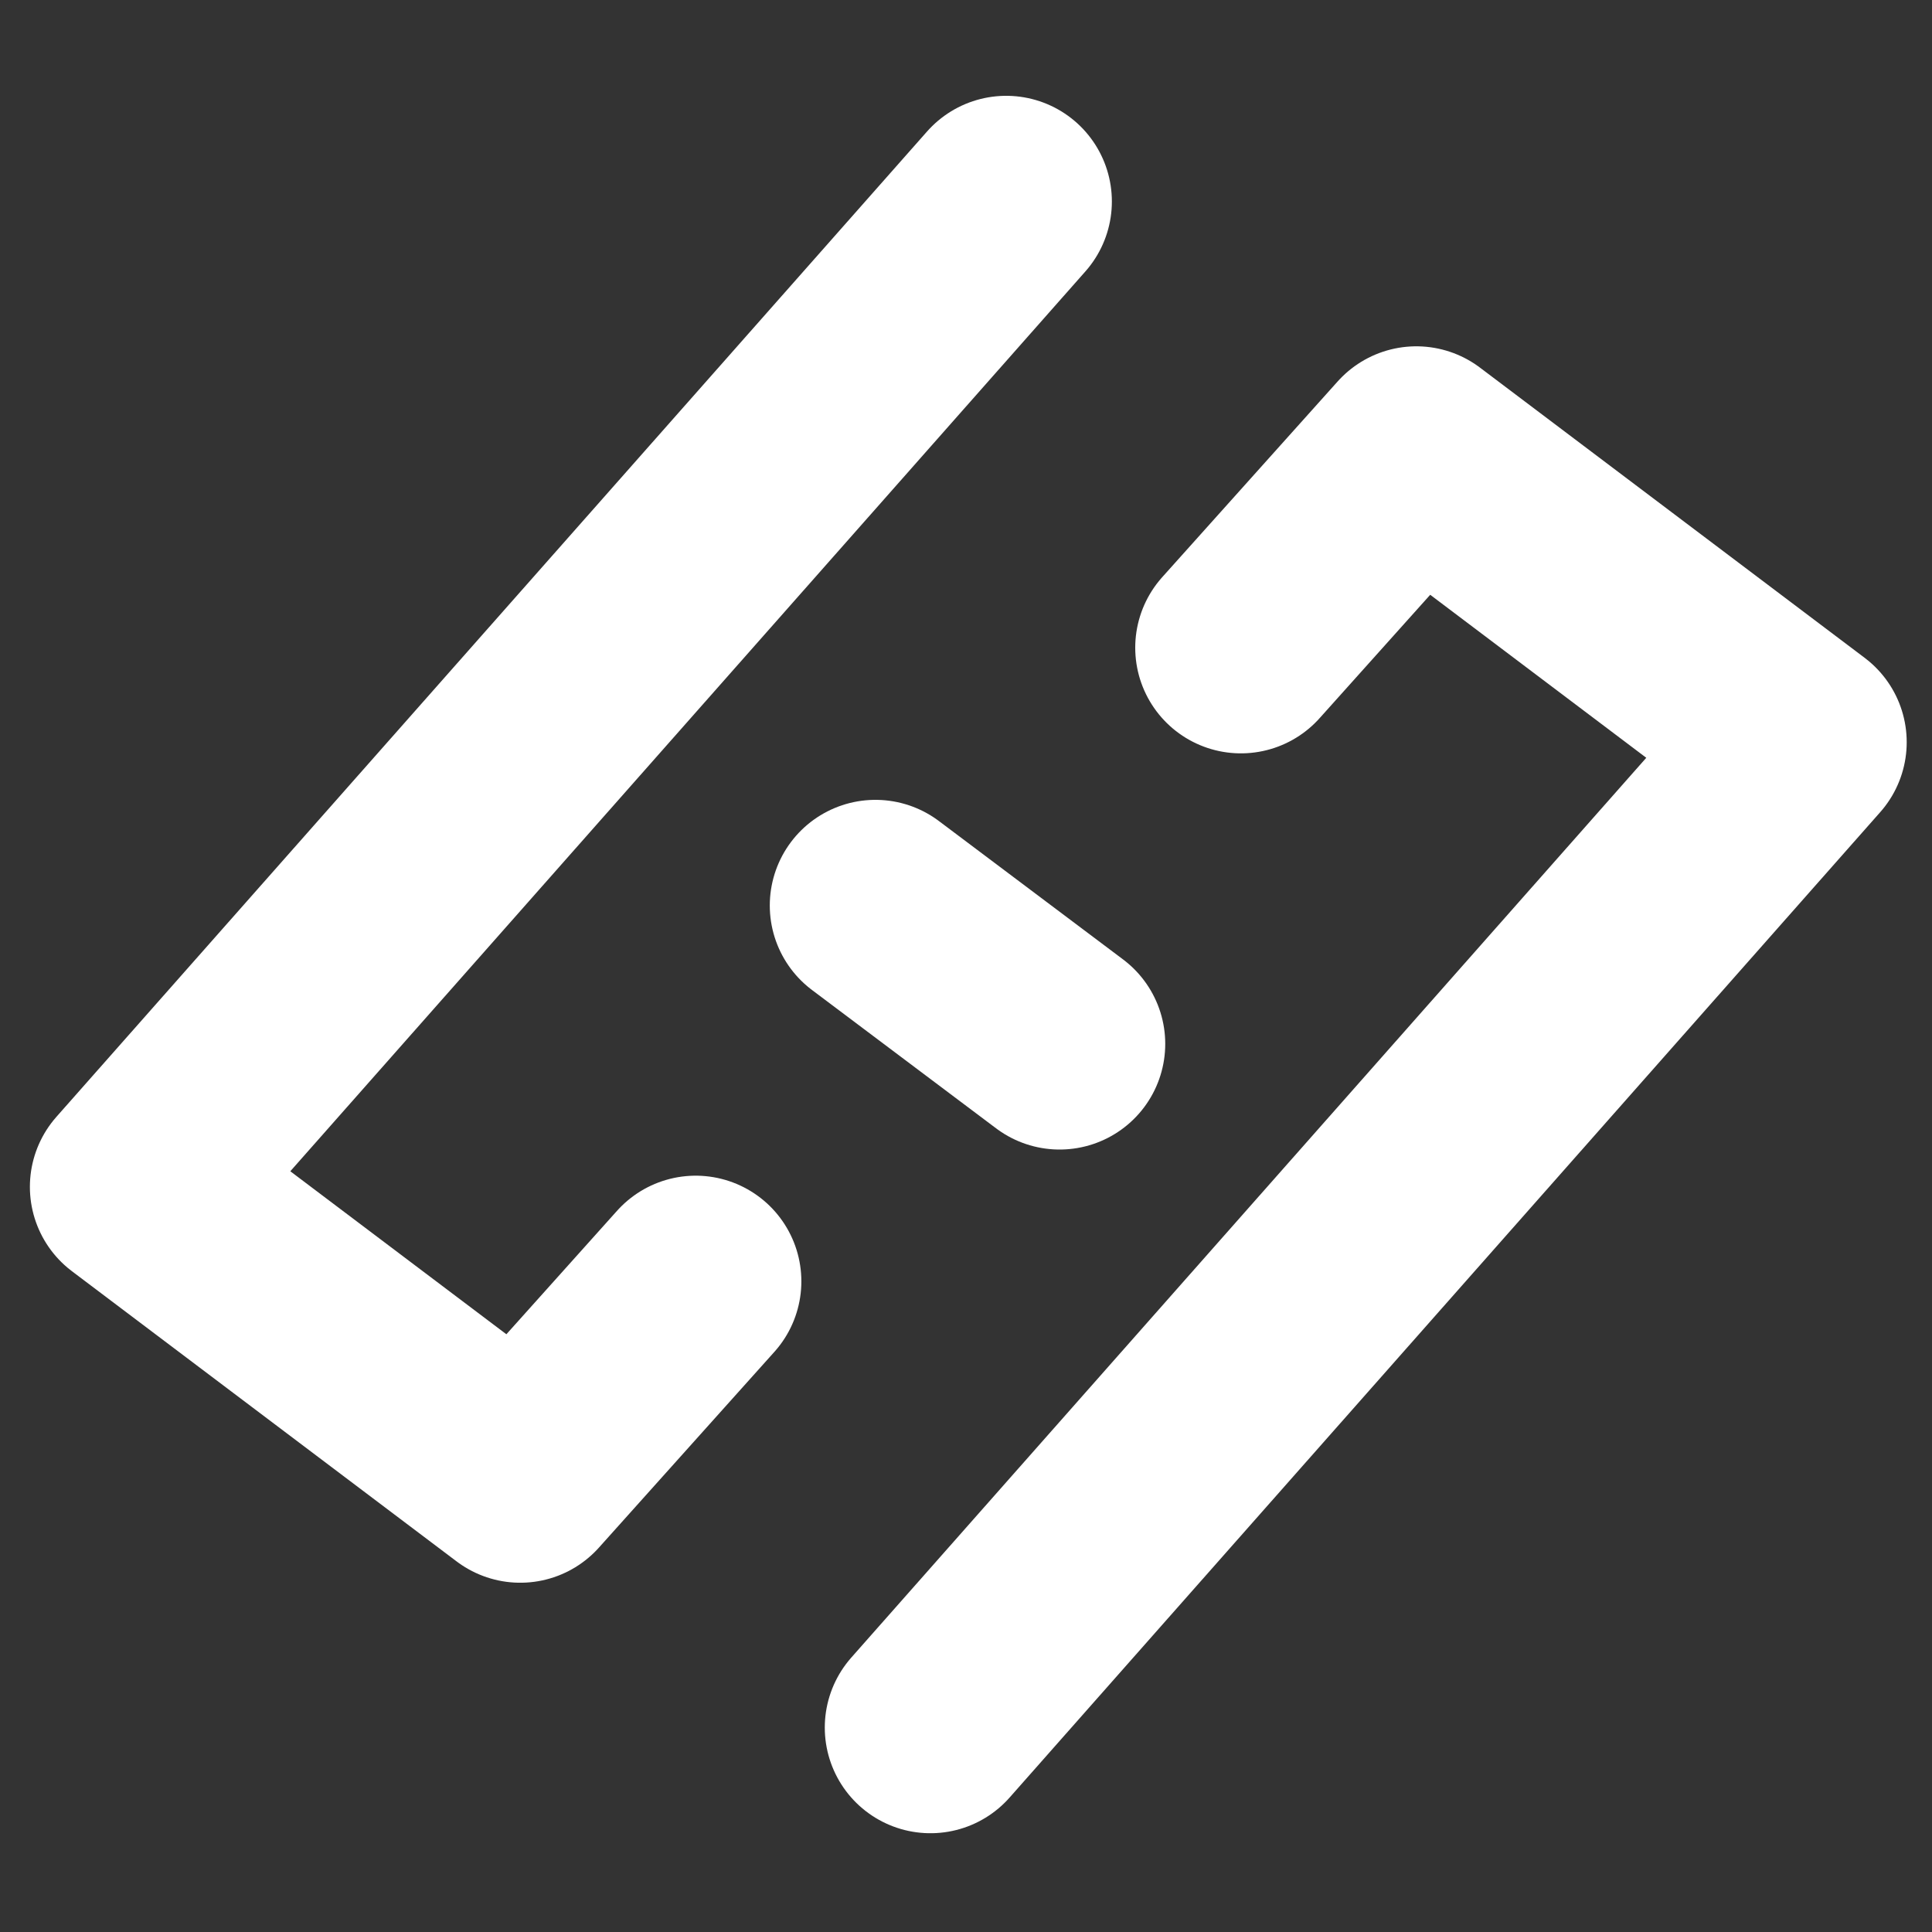 <?xml version="1.0" encoding="UTF-8" standalone="no"?>
<!-- Created with Inkscape (http://www.inkscape.org/) -->

<svg
   width="32"
   height="32"
   viewBox="0 0 32 32"
   version="1.1"
   id="svg5"
   inkscape:version="1.3.2 (091e20e, 2023-11-25, custom)"
   sodipodi:docname="icon-surftlink-null.svg"
   xmlns:inkscape="http://www.inkscape.org/namespaces/inkscape"
   xmlns:sodipodi="http://sodipodi.sourceforge.net/DTD/sodipodi-0.dtd"
   xmlns="http://www.w3.org/2000/svg"
   xmlns:svg="http://www.w3.org/2000/svg"
   xmlns:rdf="http://www.w3.org/1999/02/22-rdf-syntax-ns#"
   xmlns:cc="http://creativecommons.org/ns#"
   xmlns:dc="http://purl.org/dc/elements/1.1/">
  <rect x="0" y="0" width="32" height="32" fill="#333333" stroke="none"/>
  <sodipodi:namedview
     id="namedview7"
     pagecolor="#ffffff"
     bordercolor="#666666"
     borderopacity="1.0"
     inkscape:pageshadow="2"
     inkscape:pageopacity="0.0"
     inkscape:pagecheckerboard="0"
     inkscape:document-units="px"
     showgrid="false"
     inkscape:zoom="13.457126"
     inkscape:cx="6.5392863"
     inkscape:cy="23.890688"
     inkscape:window-width="1920"
     inkscape:window-height="1017"
     inkscape:window-x="-8"
     inkscape:window-y="-8"
     inkscape:window-maximized="1"
     inkscape:current-layer="layer1"
     showguides="false"
     inkscape:showpageshadow="2"
     inkscape:deskcolor="#d1d1d1" />
  <defs
     id="defs2" />
  <g
     inkscape:label="Camada 1"
     inkscape:groupmode="layer"
     id="layer1">
    <rect
       style="opacity:0;fill:none;fill-rule:evenodd;stroke:#a8a8a8;stroke-opacity:1"
       id="rect31"
       width="30.371"
       height="30.371"
       x="0.736"
       y="0.487"
       ry="3.363" />
    <path
       style="fill:none;stroke:#ffffff;stroke-width:3.5;stroke-linecap:round;stroke-linejoin:round;stroke-miterlimit:10;stroke-dasharray:none;stroke-dashoffset:0;stroke-opacity:1;paint-order:normal"
       d="M 11.523,21.223 8.617,24.465 2.245,19.658 16.666,3.337"
       id="path3065" />
    <path
       style="fill:none;stroke:#ffffff;stroke-width:3.5;stroke-linecap:round;stroke-linejoin:round;stroke-miterlimit:10;stroke-dasharray:none;stroke-dashoffset:0;stroke-opacity:1;paint-order:normal"
       d="M 20.553,10.728 23.459,7.486 29.831,12.293 15.411,28.614"
       id="path3065-2" />
    <path
       style="fill:none;stroke:#ffffff;stroke-width:3.5;stroke-linecap:round;stroke-linejoin:round;stroke-miterlimit:10;stroke-dasharray:none;stroke-dashoffset:0;stroke-opacity:1;paint-order:normal"
       d="m 14.5,14.998 c 3.05,2.292 3.05,2.292 3.05,2.292"
       id="path4247" />
  </g>
</svg>
